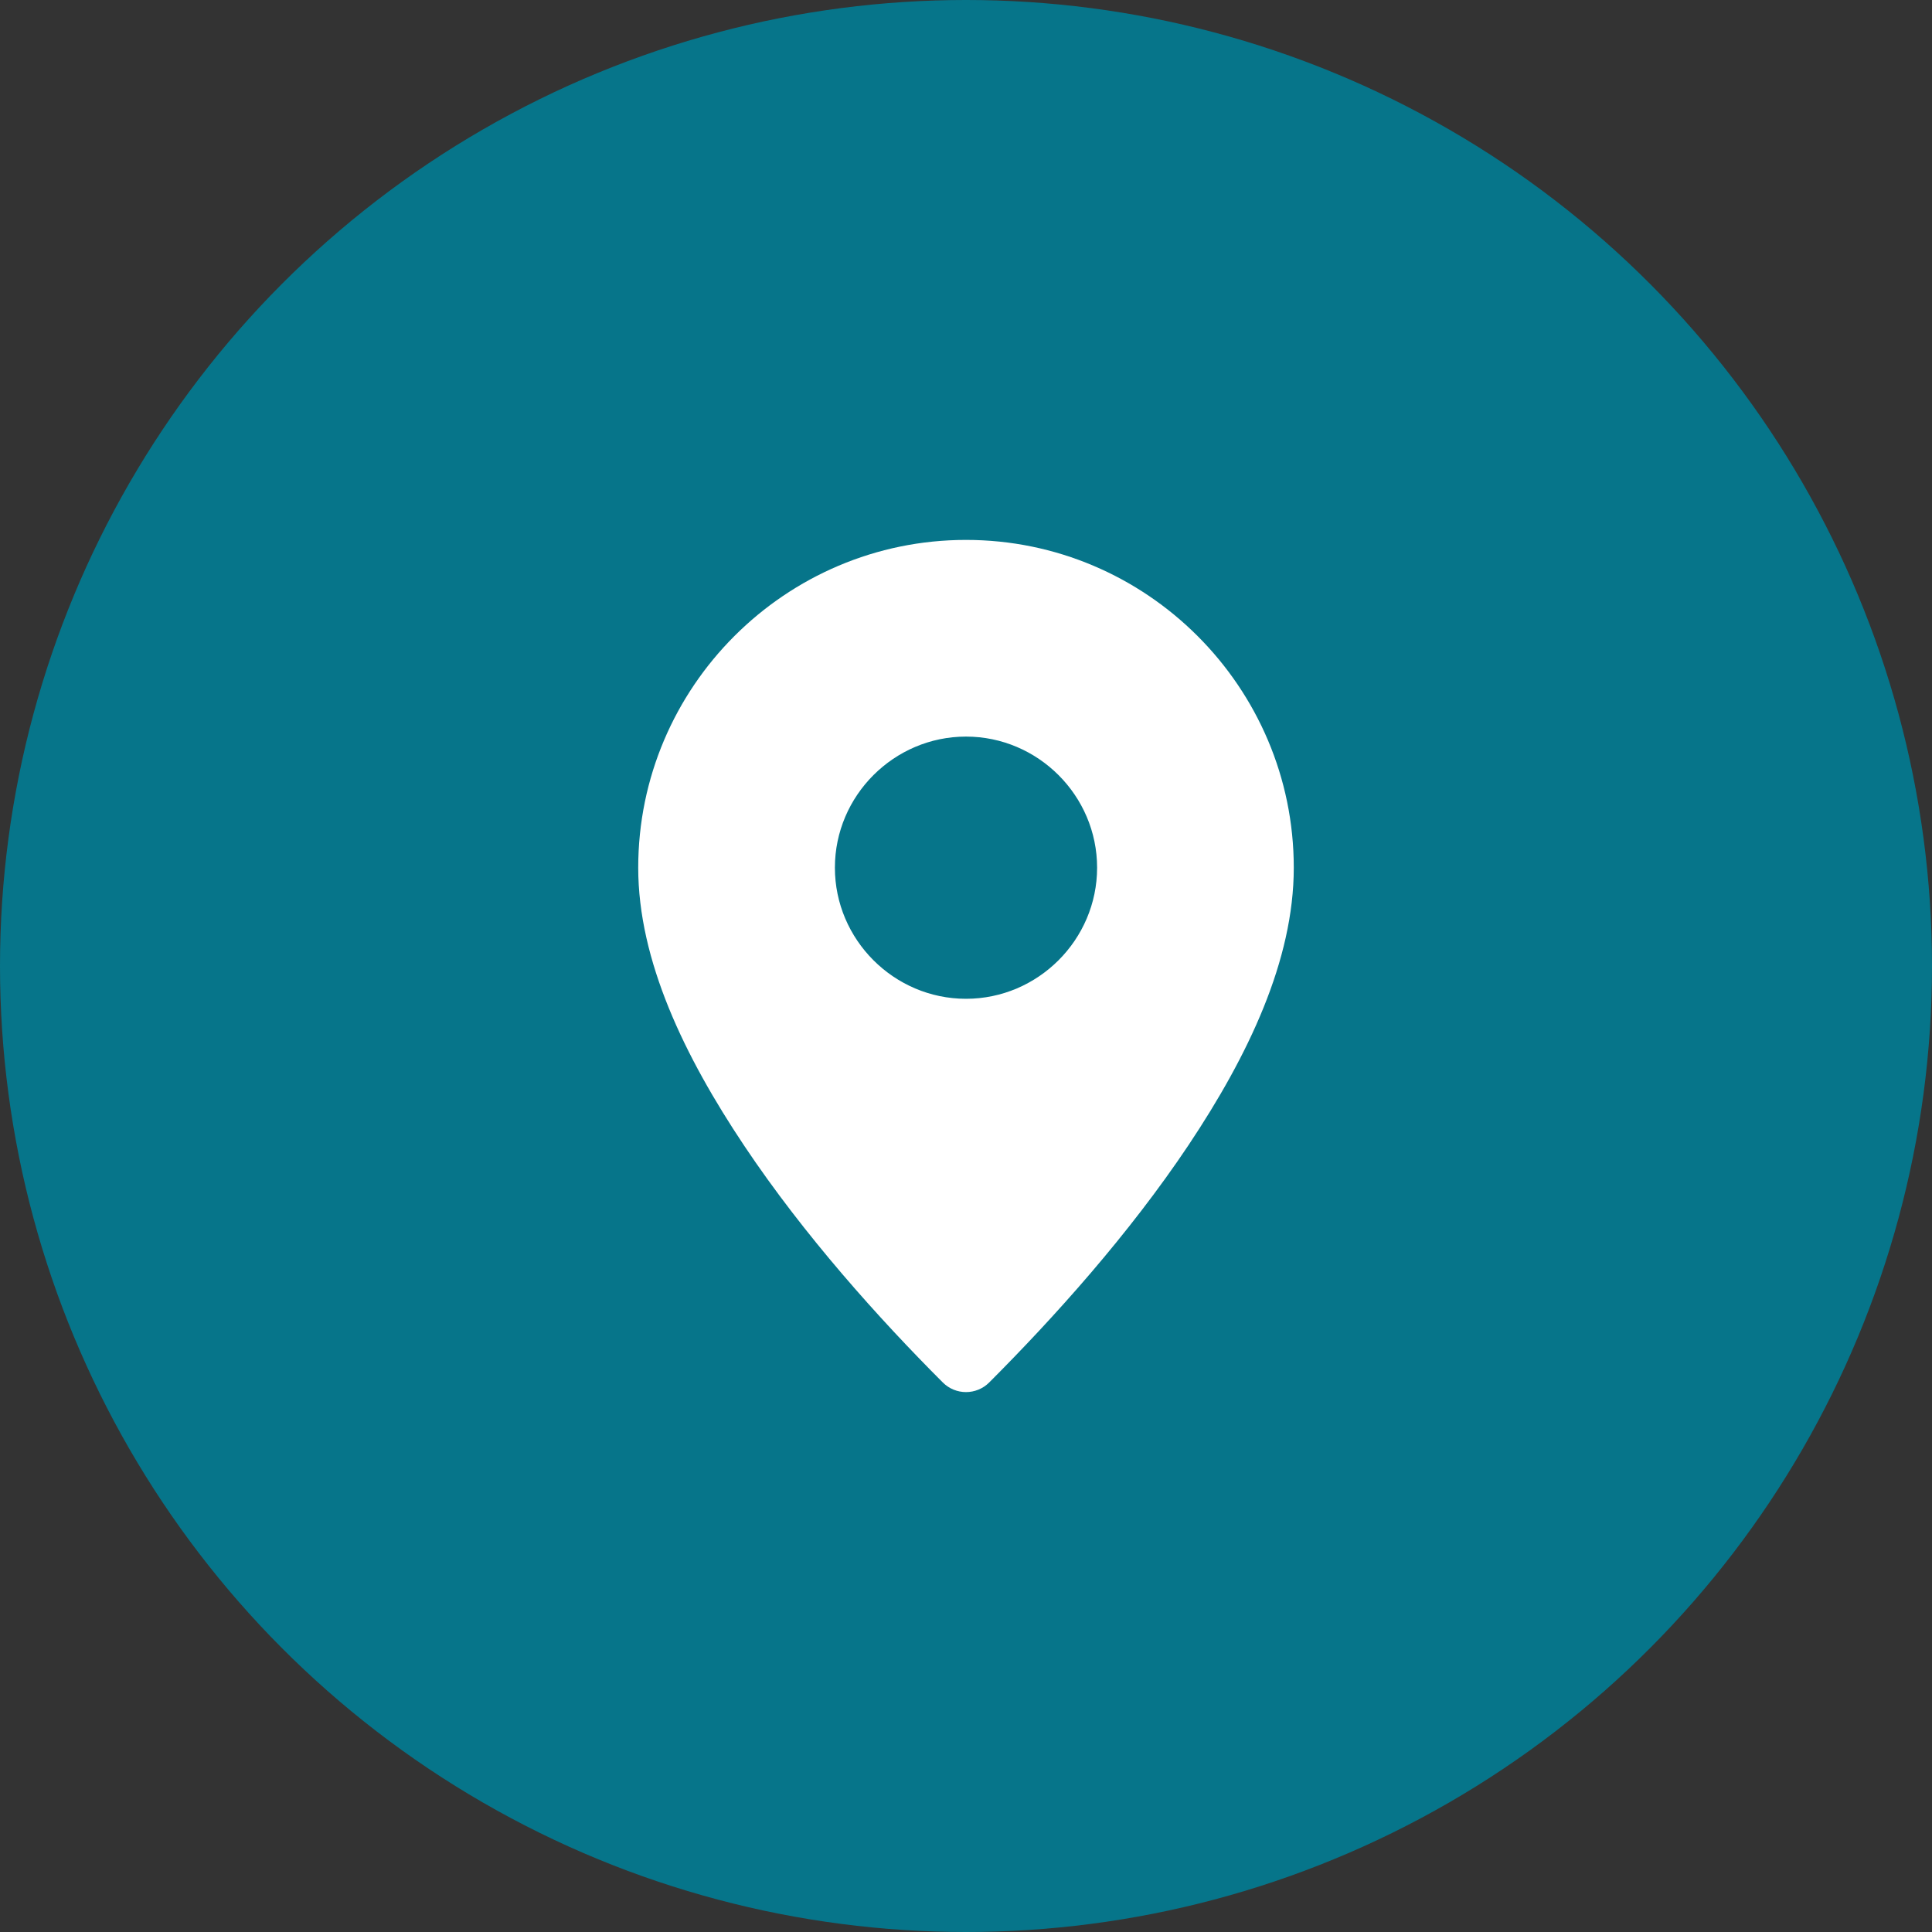 <?xml version="1.0" encoding="UTF-8"?> <svg xmlns="http://www.w3.org/2000/svg" width="35" height="35" viewBox="0 0 35 35" fill="none"><rect x="0" y="0" width="35" height="35" fill="#333333" stroke="none"/><circle cx="17.5" cy="17.5" r="17.5" fill="#06758A"></circle><path d="M17.5 9.781C14.228 9.781 11.562 12.447 11.562 15.719C11.562 17.401 12.399 19.136 13.485 20.76C14.571 22.384 15.929 23.894 17.08 25.045C17.312 25.277 17.688 25.277 17.92 25.045C19.097 23.867 20.455 22.357 21.535 20.739C22.614 19.121 23.438 17.397 23.438 15.719C23.438 12.447 20.772 9.781 17.5 9.781ZM17.5 13.344C18.805 13.344 19.875 14.414 19.875 15.719C19.875 17.023 18.805 18.094 17.5 18.094C16.195 18.094 15.125 17.023 15.125 15.719C15.125 14.414 16.195 13.344 17.5 13.344Z" fill="white"></path></svg> 